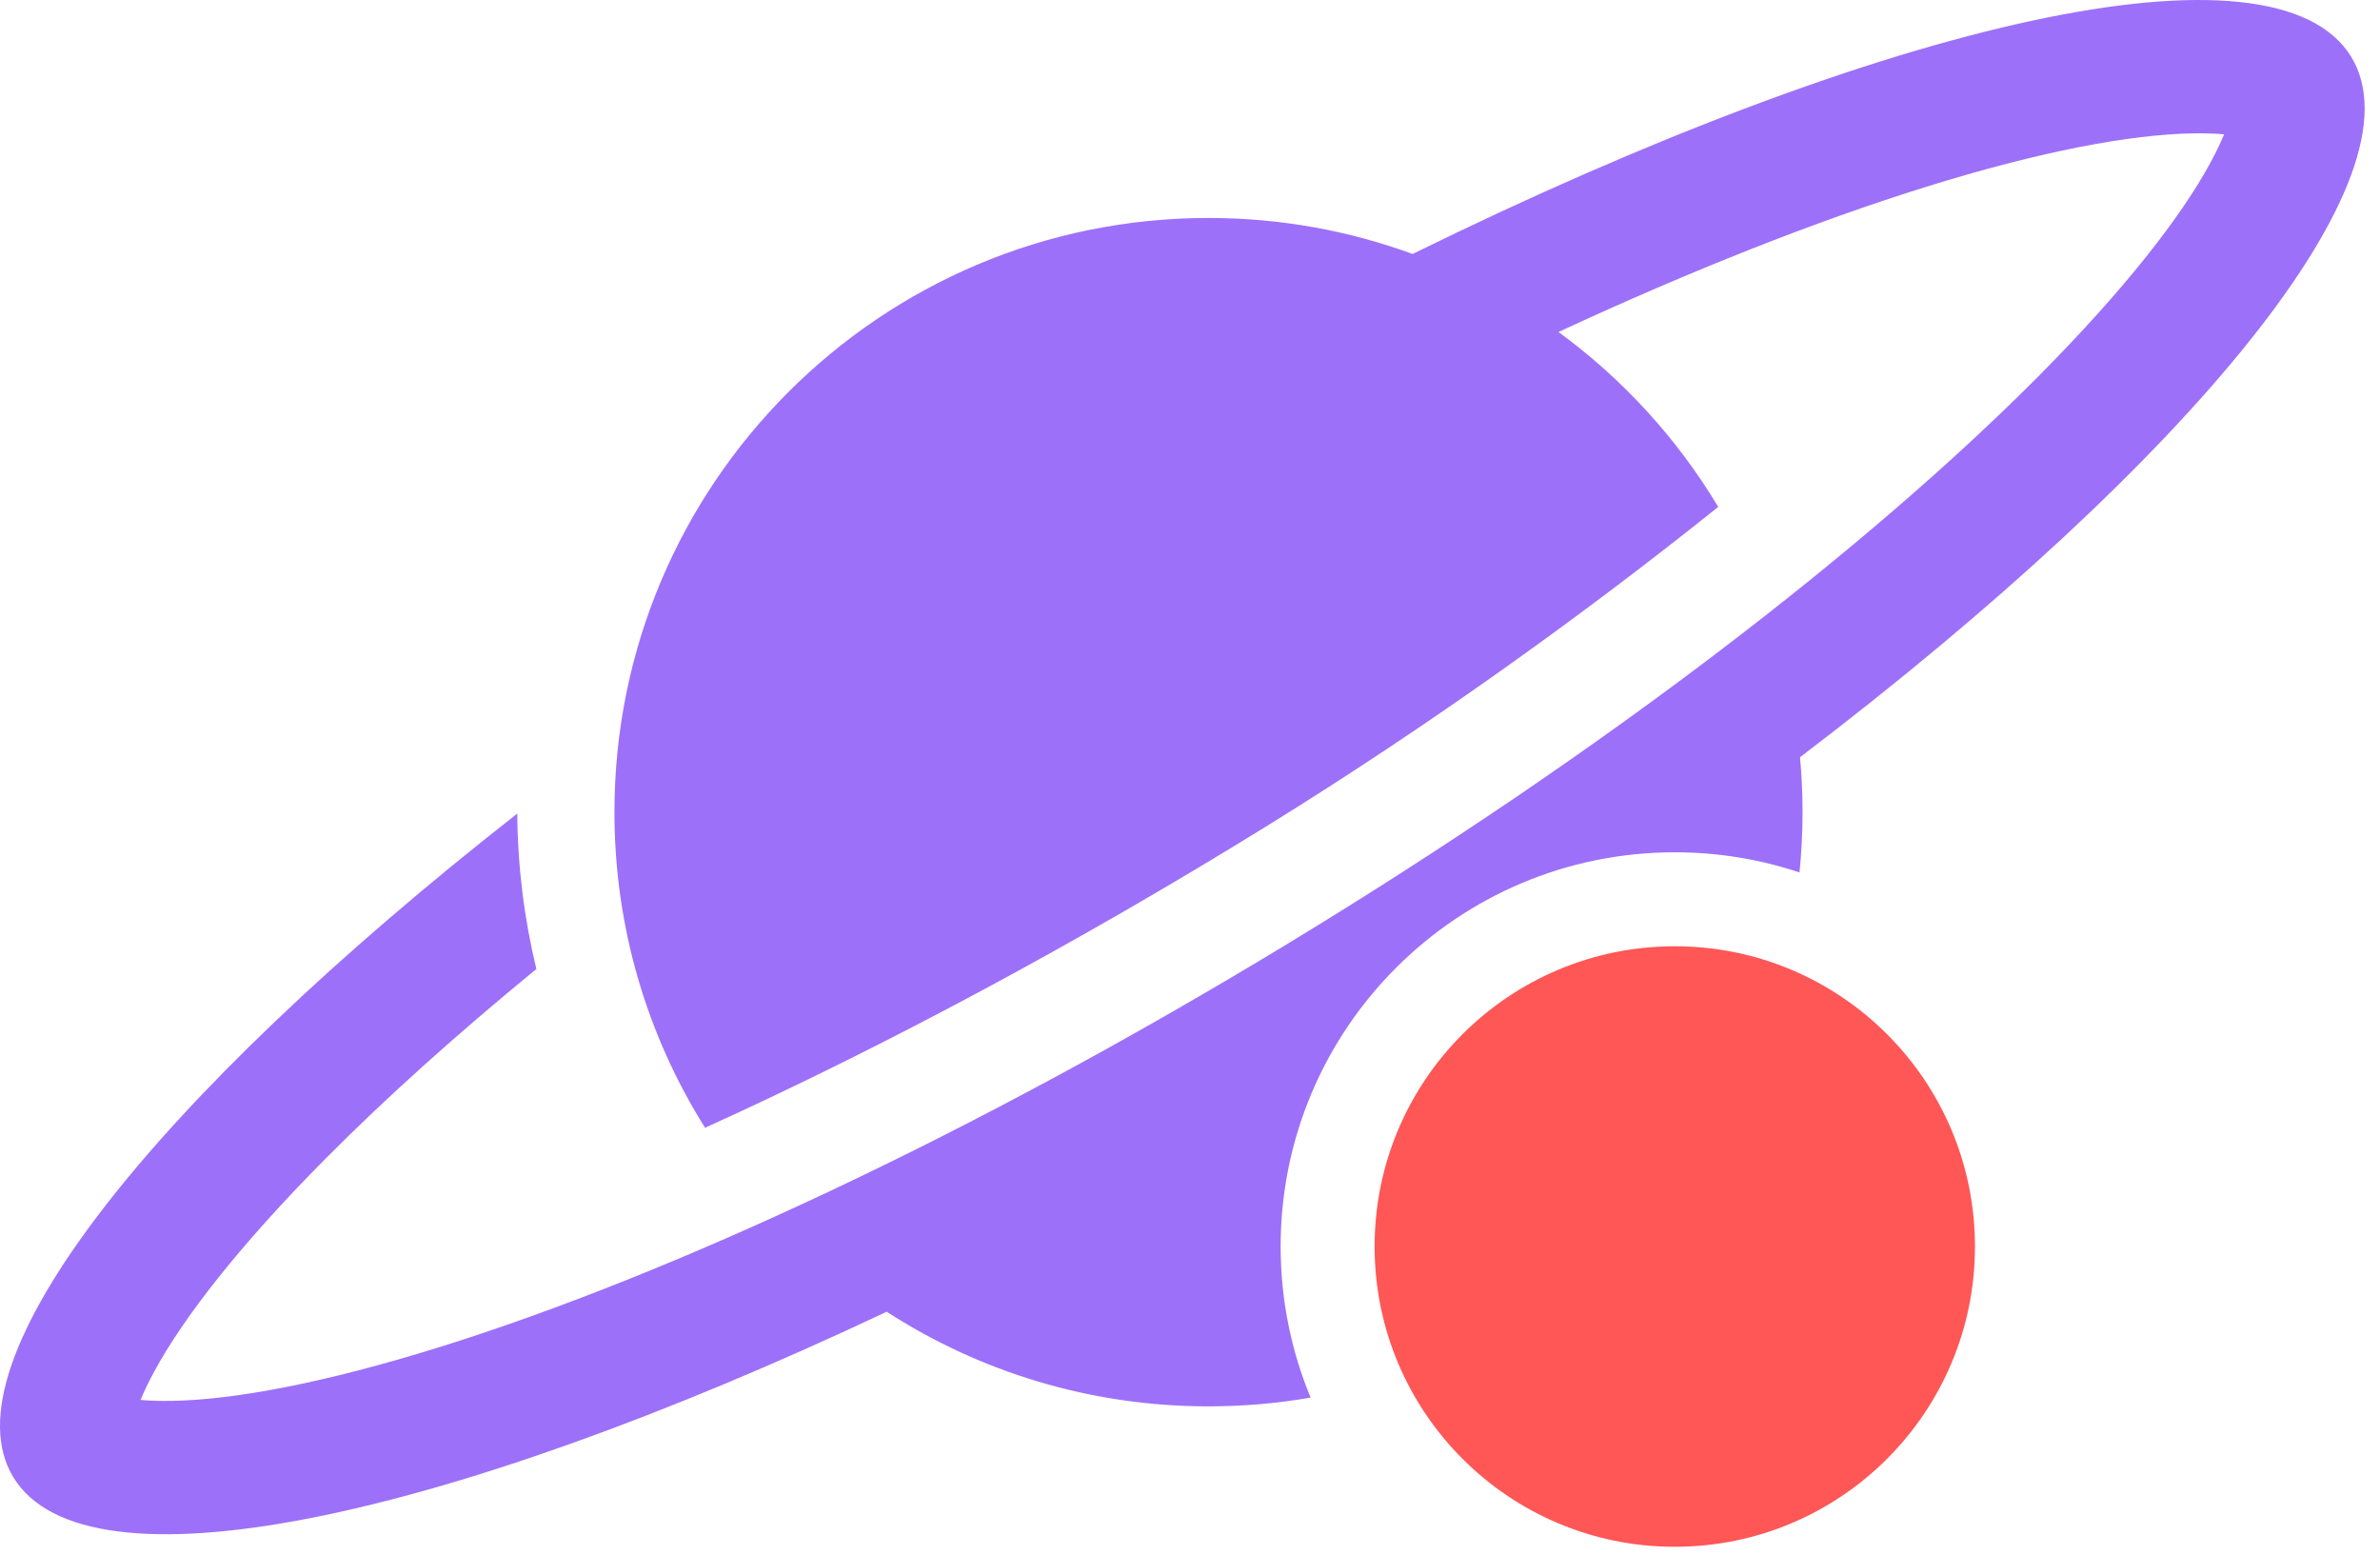 <?xml version="1.0" encoding="utf-8"?>
<svg width="150" height="98" viewBox="0 0 150 98" fill="none" xmlns="http://www.w3.org/2000/svg">
<path fill-rule="evenodd" clip-rule="evenodd" d="M138.221 8.403C139.03 8.39 139.671 8.418 140.173 8.464C139.982 8.931 139.712 9.512 139.327 10.225C137.473 13.659 133.901 18.244 128.494 23.687C117.773 34.477 101.181 47.303 81.242 59.412C61.303 71.52 42.271 80.328 27.753 84.865C20.43 87.153 14.714 88.208 10.812 88.269C10.003 88.282 9.362 88.254 8.86 88.208C9.05 87.742 9.321 87.16 9.705 86.448C11.56 83.013 15.131 78.428 20.539 72.986C24.281 69.219 28.739 65.204 33.805 61.058C33.03 57.857 32.624 54.571 32.6 51.264C9.685 69.214 -3.562 85.83 0.84 93.079C5.423 100.625 27.837 95.879 55.885 82.652C61.729 86.425 68.691 88.614 76.165 88.614C78.36 88.614 80.511 88.425 82.603 88.063C81.385 85.131 80.713 81.916 80.713 78.543C80.713 64.824 91.835 53.703 105.553 53.703C108.301 53.703 110.944 54.149 113.414 54.973C113.54 53.724 113.605 52.457 113.605 51.174C113.605 50.007 113.551 48.853 113.447 47.713C138.185 28.893 152.783 11.152 148.193 3.594C143.388 -4.319 118.981 1.282 89.03 16.003C85.018 14.535 80.685 13.734 76.165 13.734C55.487 13.734 38.725 30.497 38.725 51.174C38.725 58.48 40.817 65.298 44.436 71.06C55.825 65.9 67.975 59.383 79.82 52.061C90.156 45.67 99.787 38.749 108.292 31.939C105.704 27.625 102.272 23.876 98.223 20.919C106.655 17.008 114.465 13.937 121.28 11.807C128.603 9.519 134.318 8.465 138.221 8.403ZM140.622 6.912C140.623 6.9 140.622 6.894 140.622 6.894C140.622 6.894 140.622 6.895 140.622 6.898C140.622 6.901 140.622 6.906 140.622 6.912ZM7.259 87.883C7.259 87.883 7.265 87.885 7.275 87.891C7.264 87.886 7.259 87.883 7.259 87.883ZM8.41 89.76L8.41 89.77C8.41 89.775 8.41 89.778 8.41 89.778C8.41 89.778 8.41 89.772 8.41 89.76ZM141.757 8.781C141.768 8.786 141.773 8.789 141.773 8.789C141.773 8.789 141.768 8.787 141.757 8.781Z" fill="#9D70F9"></path>
<path d="M124.472 78.543C124.472 88.991 116.002 97.462 105.554 97.462C95.105 97.462 86.635 88.991 86.635 78.543C86.635 68.094 95.105 59.624 105.554 59.624C116.002 59.624 124.472 68.094 124.472 78.543Z" fill="#FF5656"></path>
</svg>
